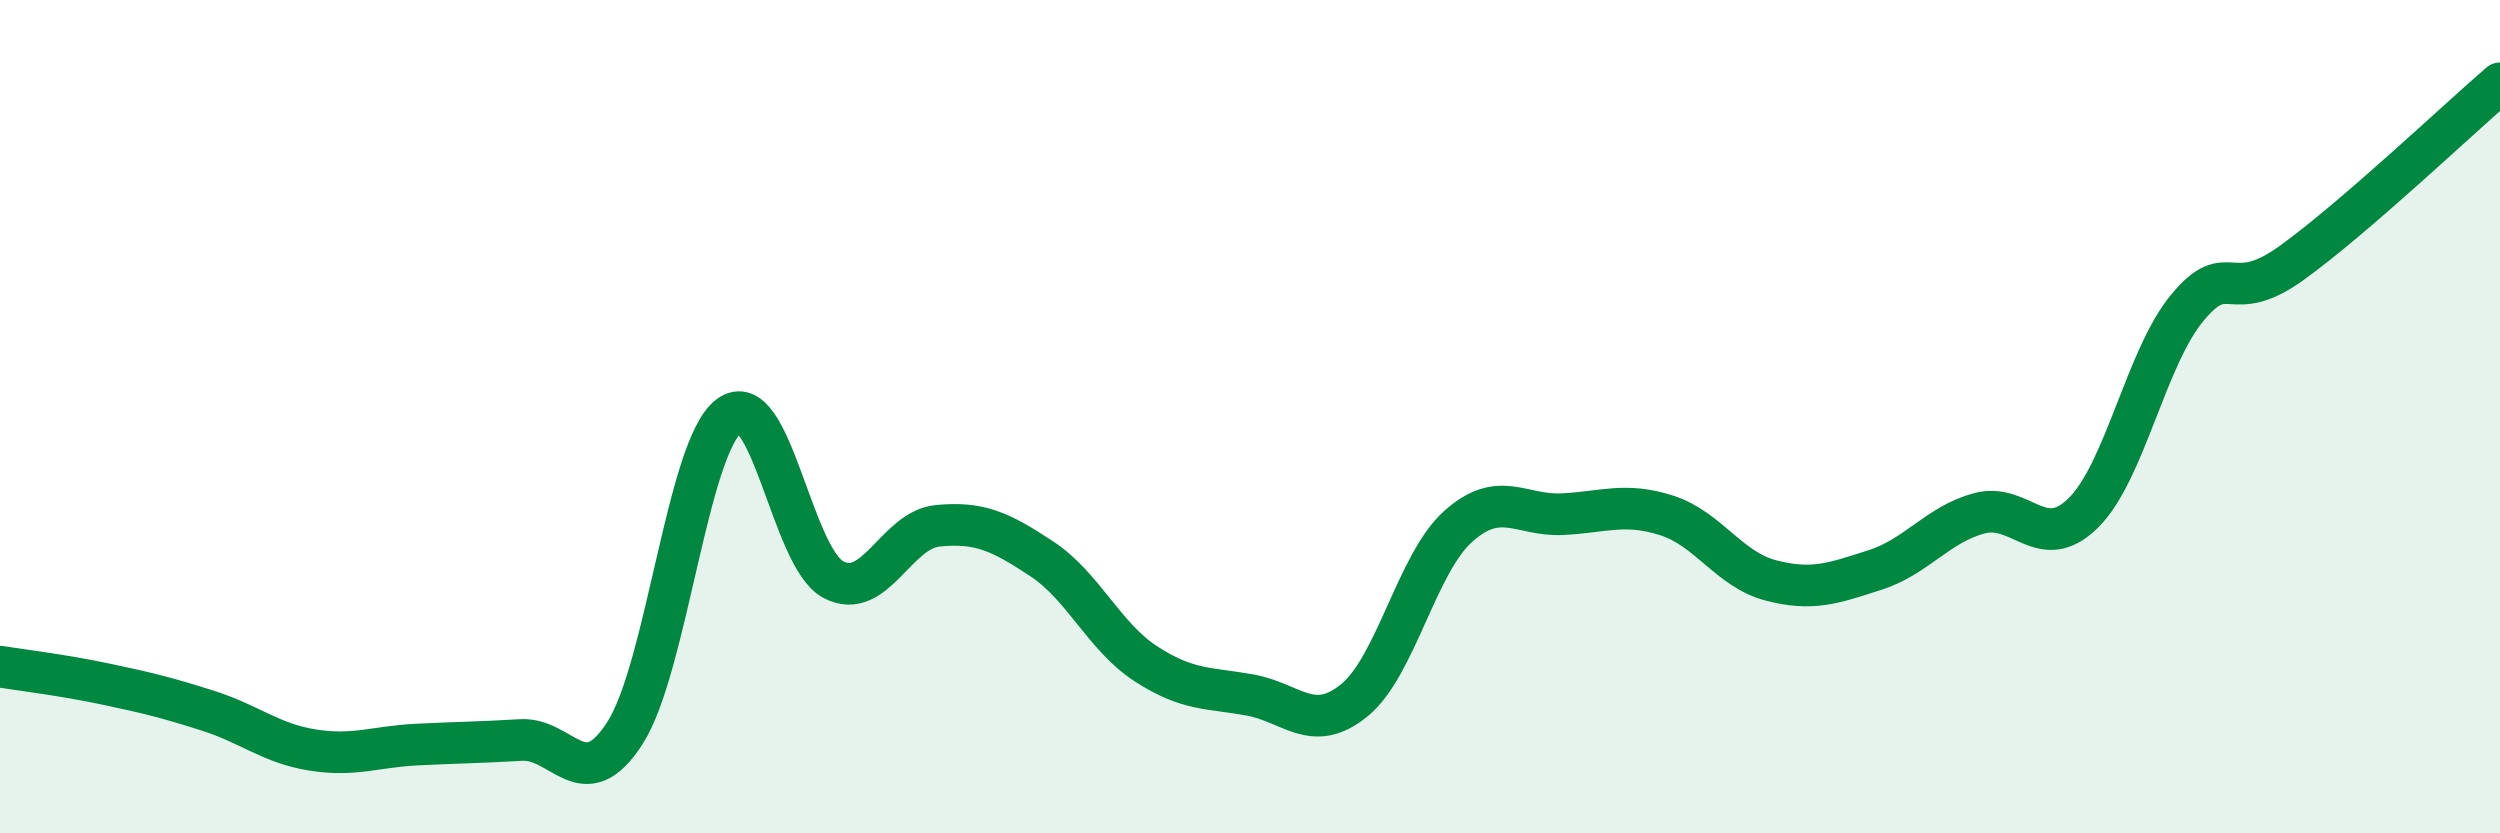 
    <svg width="60" height="20" viewBox="0 0 60 20" xmlns="http://www.w3.org/2000/svg">
      <path
        d="M 0,16 C 0.5,16.08 1.5,16.2 2.5,16.41 C 3.5,16.62 4,16.74 5,17.06 C 6,17.38 6.5,17.84 7.5,18 C 8.5,18.16 9,17.92 10,17.87 C 11,17.82 11.5,17.82 12.5,17.76 C 13.5,17.7 14,19.15 15,17.59 C 16,16.03 16.5,10.72 17.5,9.98 C 18.5,9.24 19,13.38 20,13.91 C 21,14.44 21.5,12.72 22.5,12.62 C 23.5,12.52 24,12.75 25,13.41 C 26,14.07 26.5,15.28 27.5,15.93 C 28.5,16.58 29,16.5 30,16.68 C 31,16.86 31.5,17.62 32.5,16.81 C 33.5,16 34,13.52 35,12.63 C 36,11.74 36.5,12.39 37.5,12.34 C 38.5,12.29 39,12.05 40,12.37 C 41,12.69 41.5,13.67 42.5,13.93 C 43.5,14.19 44,14 45,13.68 C 46,13.36 46.5,12.59 47.5,12.32 C 48.5,12.05 49,13.3 50,12.31 C 51,11.32 51.5,8.58 52.5,7.38 C 53.5,6.18 53.5,7.39 55,6.31 C 56.5,5.23 59,2.86 60,2L60 20L0 20Z"
        fill="#008740"
        opacity="0.1"
        stroke-linecap="round"
        stroke-linejoin="round"
      />
      <path
        d="M 0,16 C 0.5,16.08 1.5,16.2 2.5,16.41 C 3.5,16.62 4,16.74 5,17.06 C 6,17.38 6.5,17.84 7.5,18 C 8.5,18.16 9,17.92 10,17.87 C 11,17.82 11.5,17.82 12.5,17.76 C 13.5,17.7 14,19.15 15,17.59 C 16,16.03 16.5,10.72 17.5,9.98 C 18.5,9.24 19,13.38 20,13.91 C 21,14.44 21.5,12.72 22.5,12.62 C 23.5,12.52 24,12.75 25,13.41 C 26,14.07 26.5,15.28 27.5,15.93 C 28.5,16.58 29,16.5 30,16.68 C 31,16.86 31.5,17.62 32.5,16.81 C 33.5,16 34,13.52 35,12.63 C 36,11.74 36.5,12.39 37.5,12.34 C 38.5,12.29 39,12.05 40,12.37 C 41,12.69 41.5,13.67 42.5,13.93 C 43.5,14.19 44,14 45,13.68 C 46,13.36 46.5,12.59 47.5,12.32 C 48.5,12.05 49,13.3 50,12.31 C 51,11.32 51.5,8.58 52.5,7.38 C 53.5,6.18 53.5,7.39 55,6.31 C 56.5,5.23 59,2.86 60,2"
        stroke="#008740"
        stroke-width="1"
        fill="none"
        stroke-linecap="round"
        stroke-linejoin="round"
      />
    </svg>
  